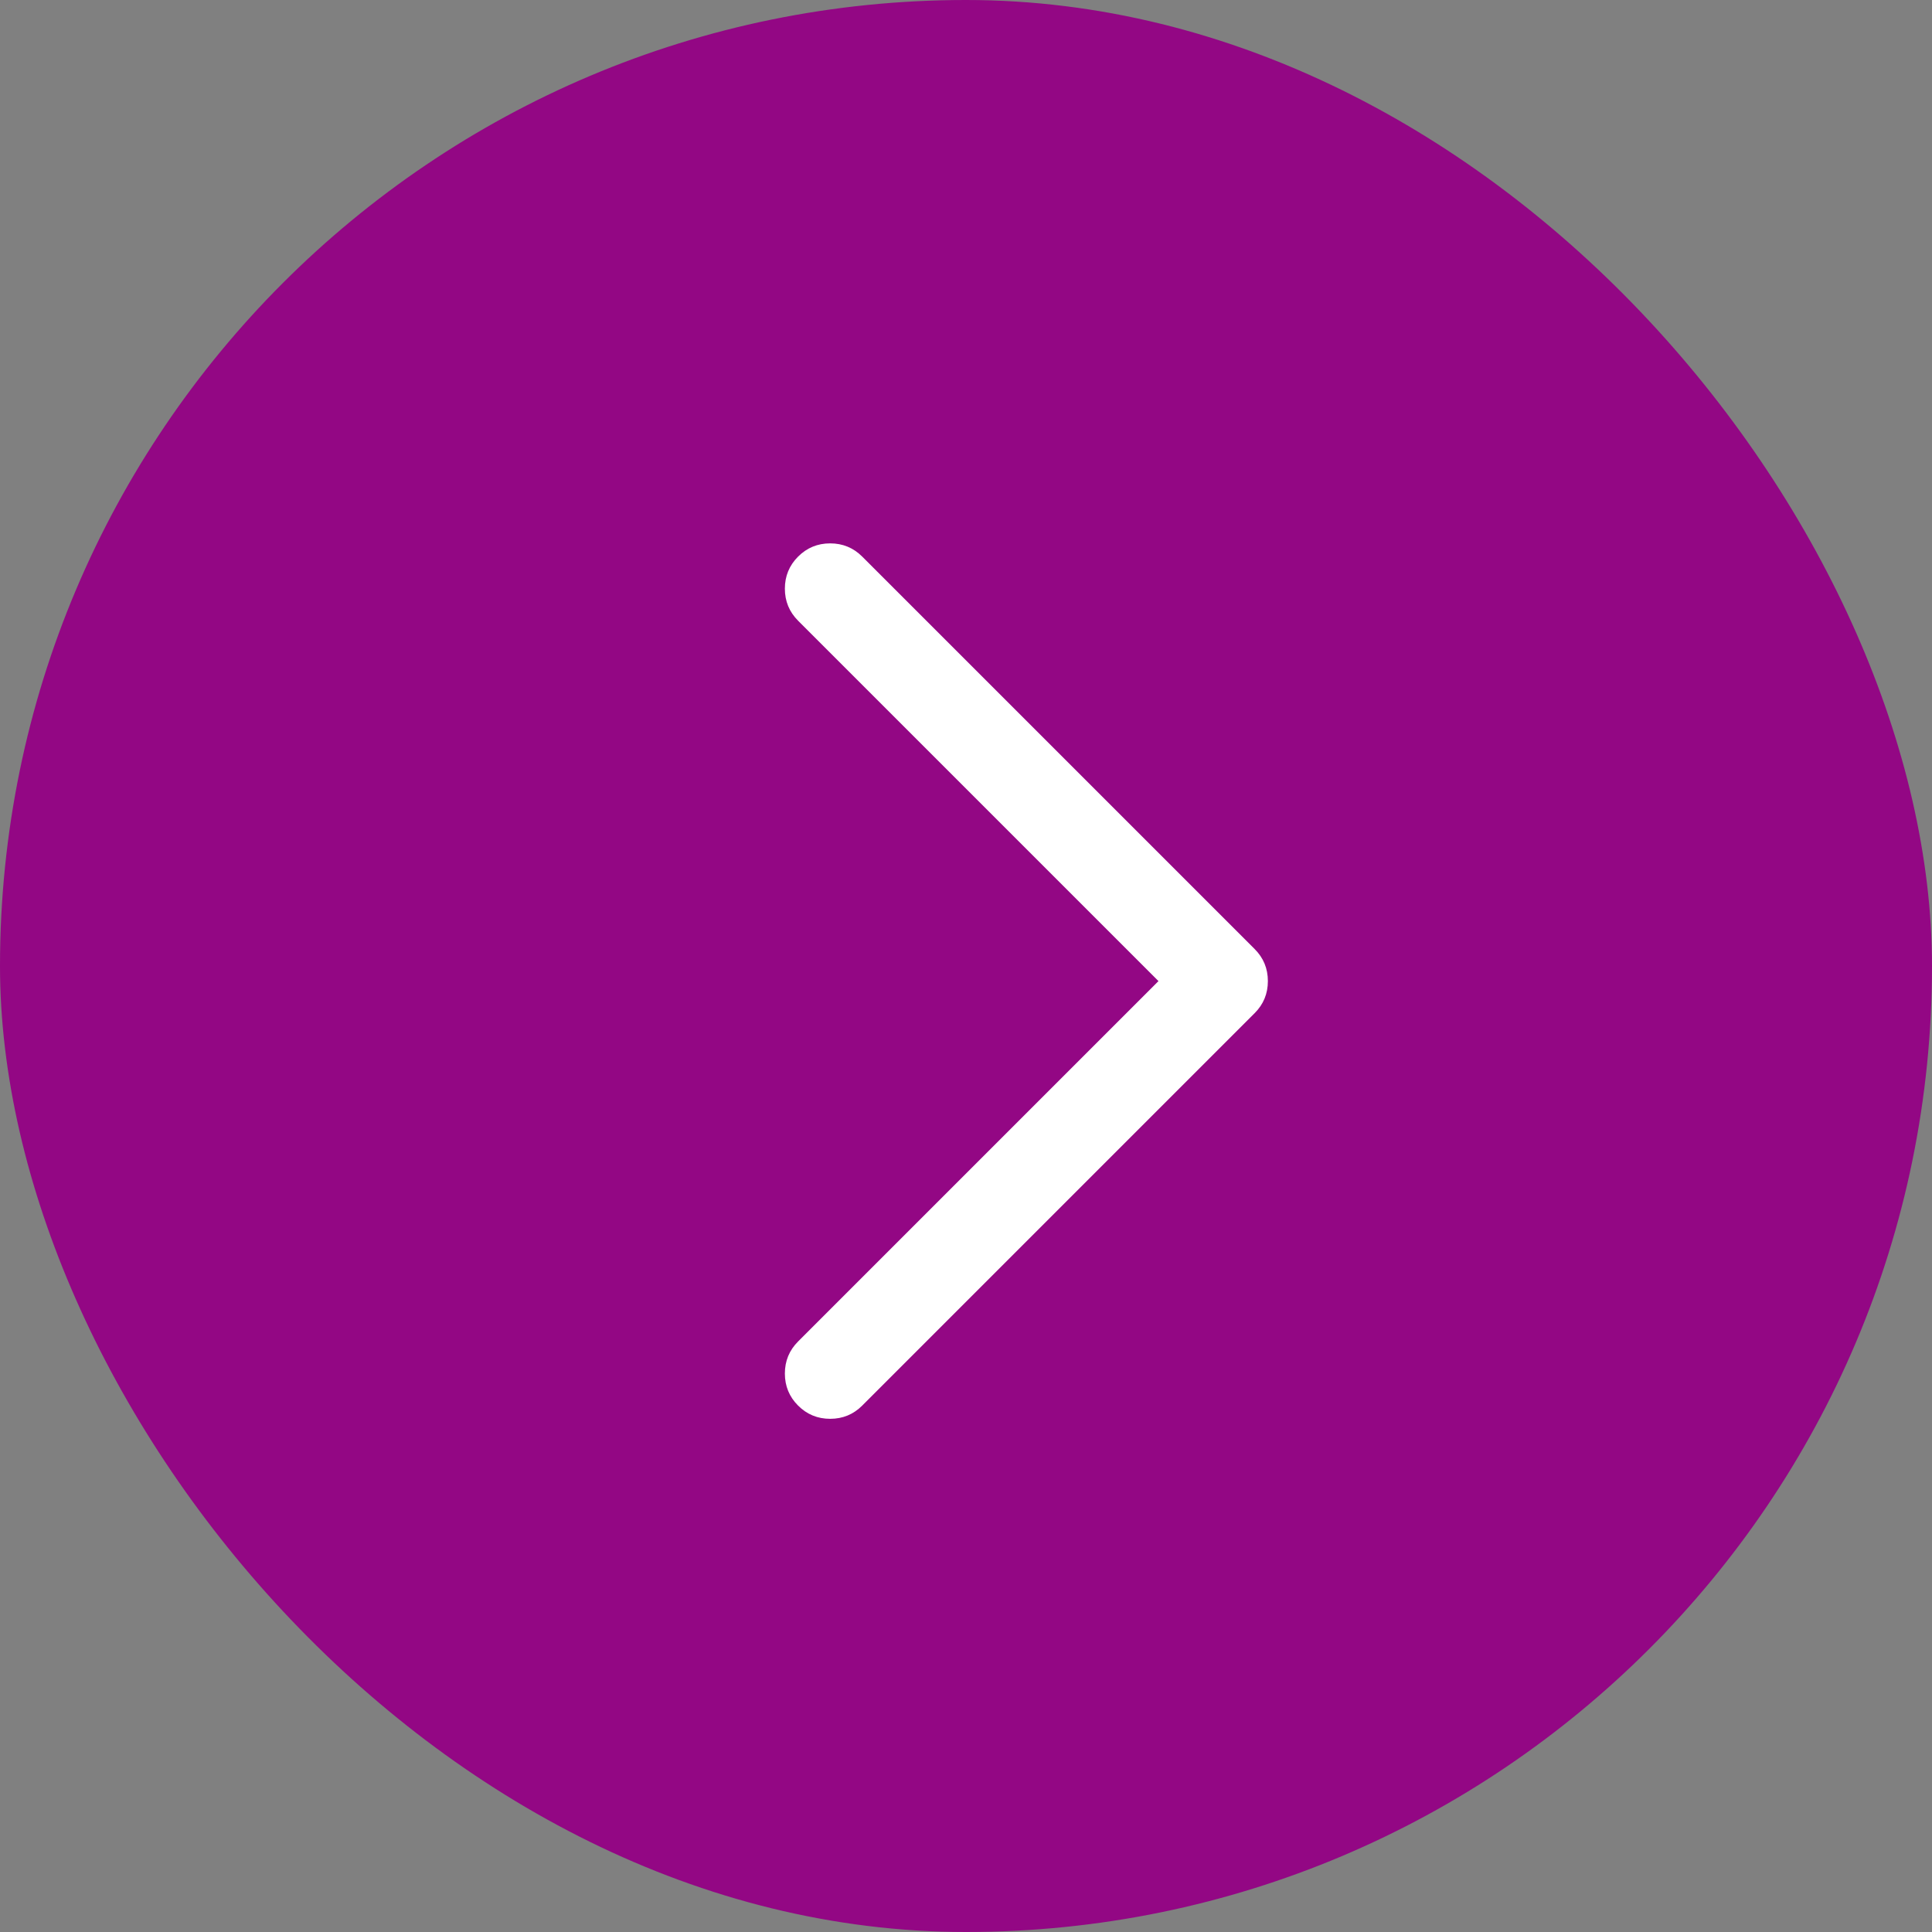 <?xml version="1.0" encoding="UTF-8"?> <svg xmlns="http://www.w3.org/2000/svg" width="32" height="32" viewBox="0 0 32 32" fill="none"><rect x="0" y="0" width="32" height="32" fill="#808080" stroke="none"/><rect width="32" height="32" rx="16" fill="#930784"></rect><path d="M14.281 9.219C14.135 9.073 13.958 9 13.75 9C13.542 9 13.365 9.073 13.219 9.219C13.073 9.365 13 9.542 13 9.75C13 9.958 13.073 10.135 13.219 10.281L19.188 16.25L13.219 22.219C13.073 22.365 13 22.542 13 22.75C13 22.958 13.073 23.135 13.219 23.281C13.365 23.427 13.542 23.5 13.75 23.5C13.958 23.5 14.135 23.427 14.281 23.281L20.781 16.781C20.927 16.635 21 16.458 21 16.25C21 16.042 20.927 15.865 20.781 15.719L14.281 9.219Z" fill="white"></path></svg> 